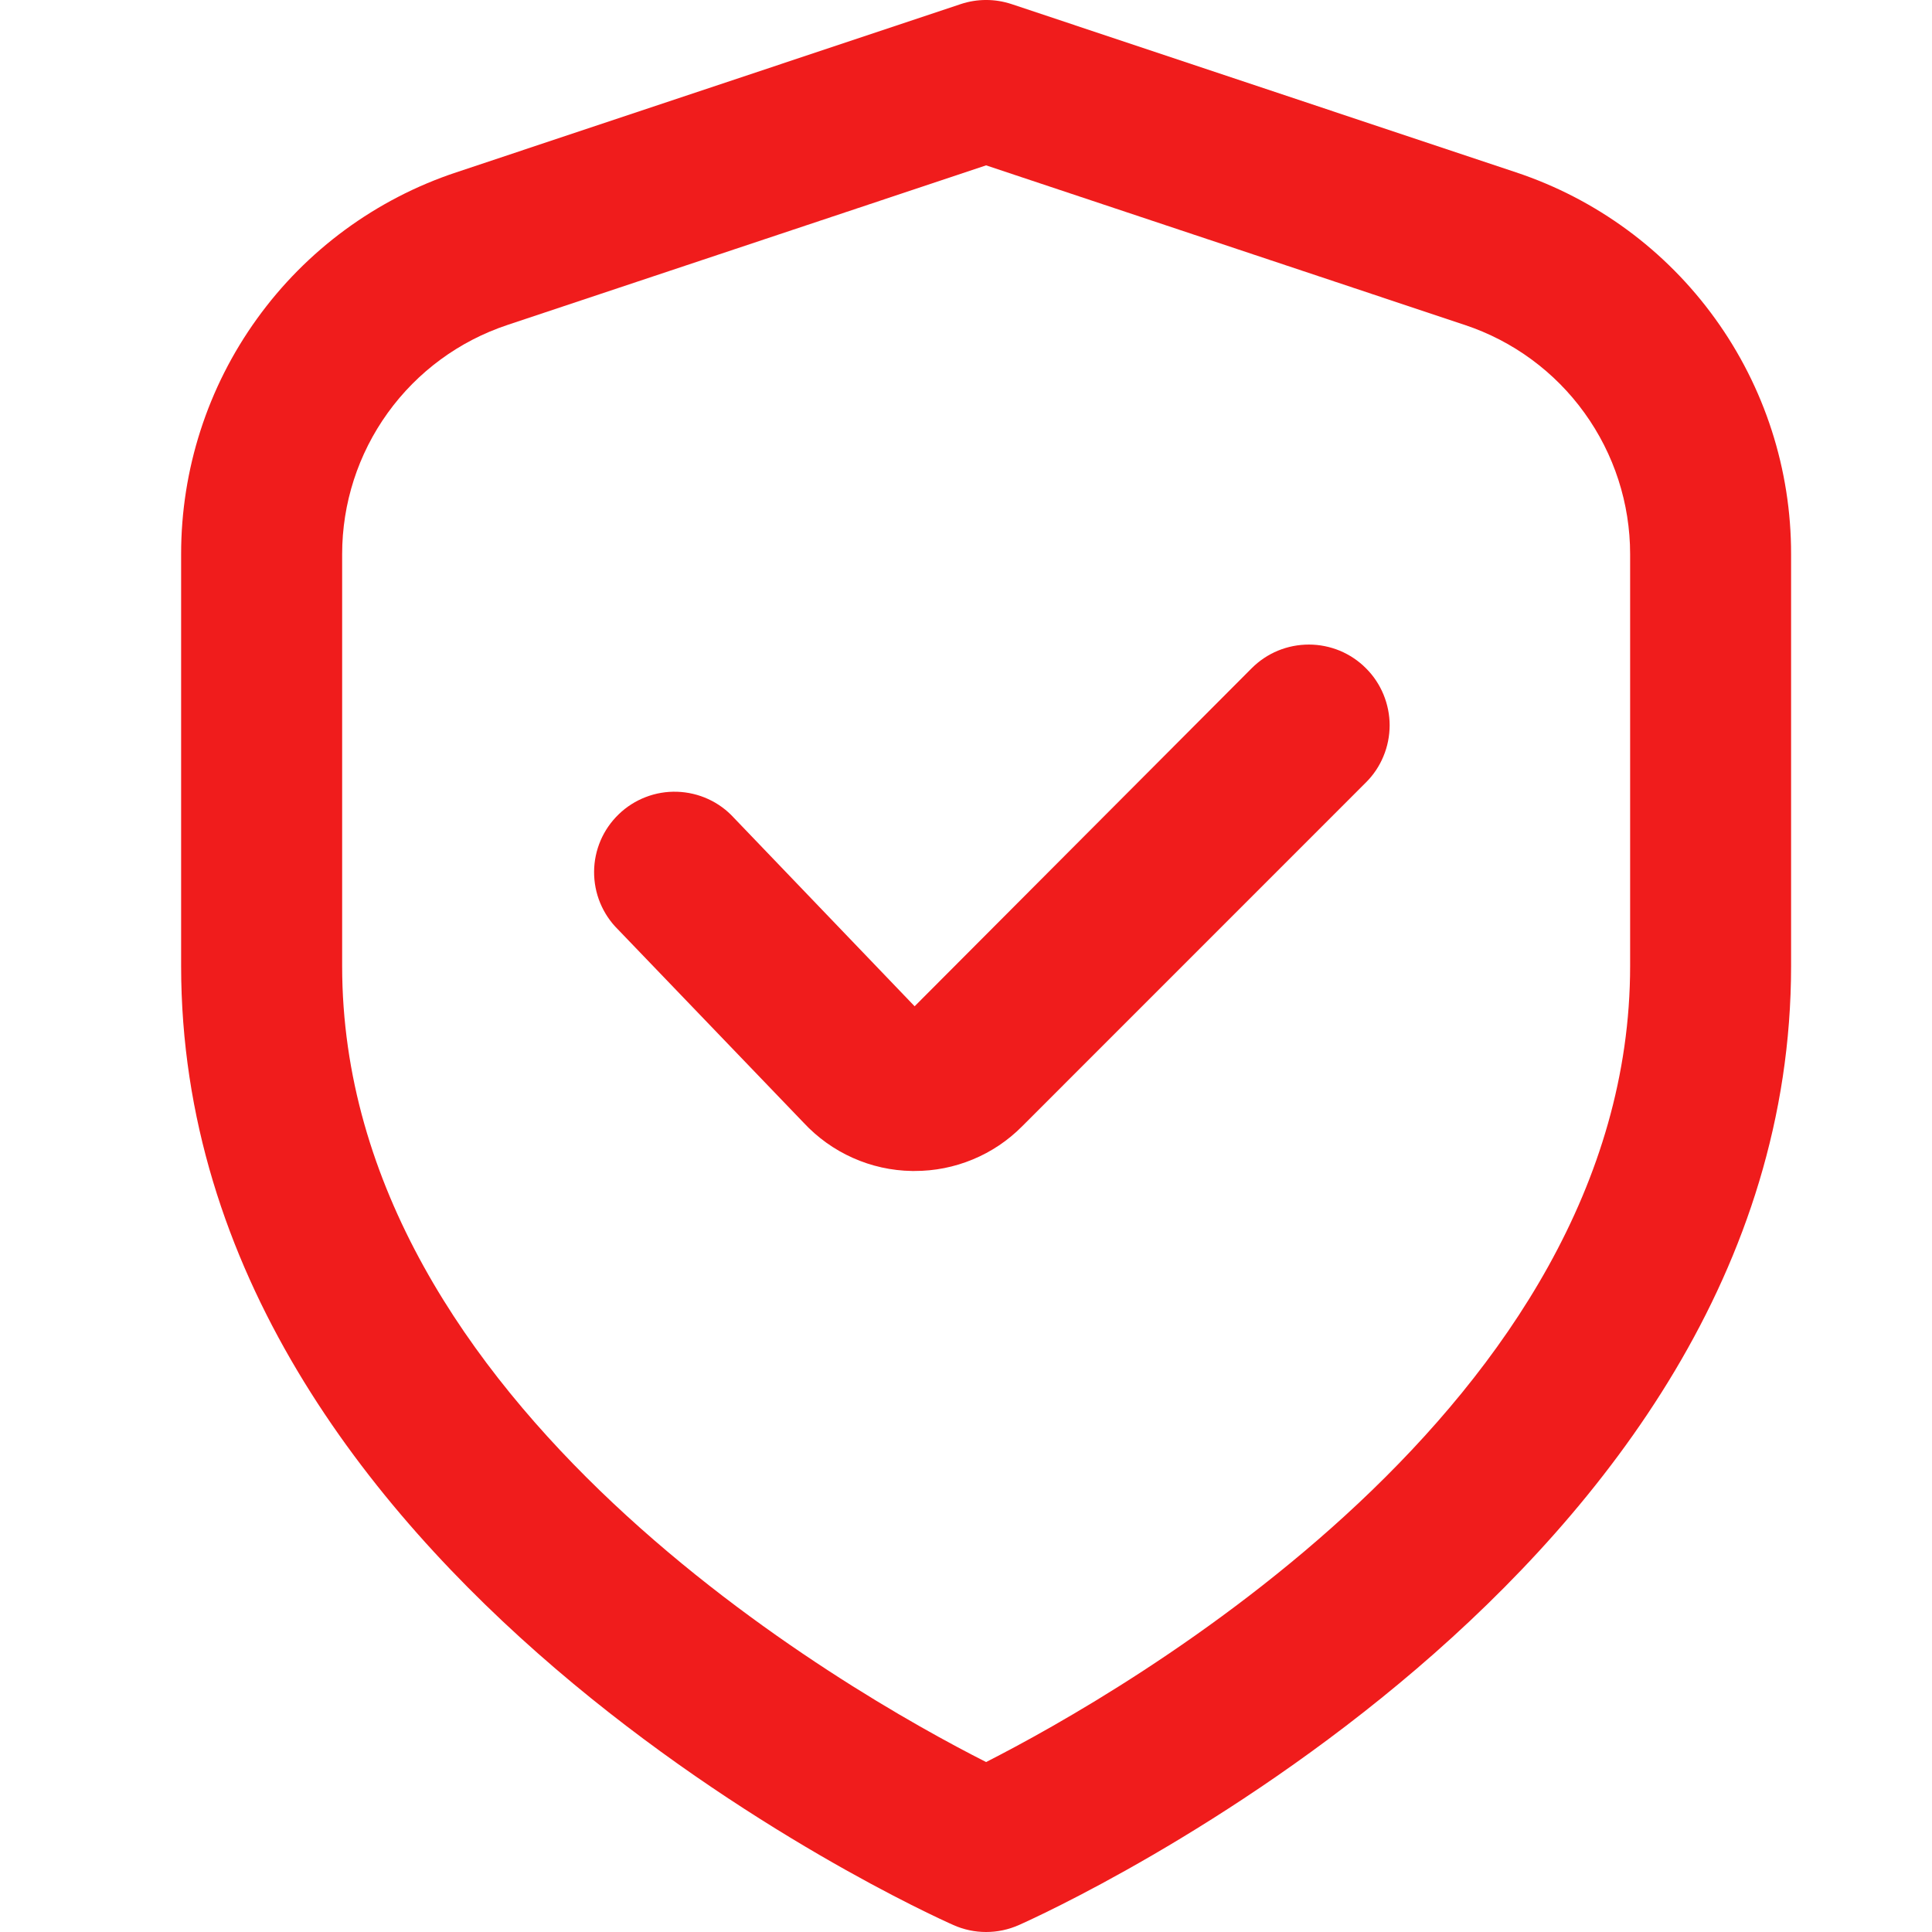 <svg width="32" height="32" viewBox="0 0 32 32" fill="none" xmlns="http://www.w3.org/2000/svg">
<path d="M25.108 2.854L16.755 0.068C16.481 -0.023 16.185 -0.023 15.912 0.068L7.559 2.854C6.23 3.295 5.075 4.143 4.257 5.279C3.438 6.414 2.999 7.778 3 9.178V16C3 26.084 15.267 31.653 15.792 31.885C15.962 31.961 16.147 32 16.333 32C16.52 32 16.704 31.961 16.875 31.885C17.4 31.653 29.666 26.084 29.666 16V9.178C29.668 7.778 29.228 6.414 28.409 5.279C27.591 4.143 26.436 3.295 25.108 2.854ZM27 16C27 23.273 18.574 28.044 16.333 29.185C14.089 28.048 5.667 23.292 5.667 16V9.178C5.667 8.338 5.931 7.52 6.422 6.839C6.913 6.157 7.606 5.648 8.403 5.383L16.333 2.739L24.264 5.383C25.06 5.648 25.753 6.157 26.244 6.839C26.735 7.52 27 8.338 27 9.178V16Z" fill="#F01C1C"/>
<path d="M20.733 11.067L15.149 16.667L12.157 13.547C12.037 13.415 11.892 13.309 11.73 13.235C11.569 13.161 11.394 13.12 11.216 13.114C11.038 13.108 10.861 13.138 10.695 13.202C10.529 13.266 10.377 13.362 10.249 13.486C10.121 13.609 10.018 13.757 9.948 13.92C9.878 14.084 9.841 14.259 9.84 14.437C9.839 14.615 9.873 14.792 9.941 14.956C10.009 15.12 10.109 15.27 10.236 15.395L13.31 18.595C13.54 18.842 13.817 19.041 14.125 19.178C14.433 19.316 14.766 19.39 15.104 19.395H15.148C15.478 19.396 15.806 19.331 16.112 19.204C16.417 19.078 16.695 18.892 16.928 18.657L22.623 12.961C22.748 12.837 22.847 12.69 22.914 12.527C22.982 12.365 23.016 12.191 23.017 12.015C23.017 11.84 22.982 11.666 22.915 11.503C22.848 11.341 22.75 11.193 22.625 11.069C22.501 10.944 22.354 10.846 22.192 10.778C22.029 10.711 21.855 10.676 21.68 10.676C21.504 10.676 21.33 10.71 21.167 10.777C21.005 10.844 20.857 10.943 20.733 11.067Z" fill="#F01C1C"/>
</svg>
